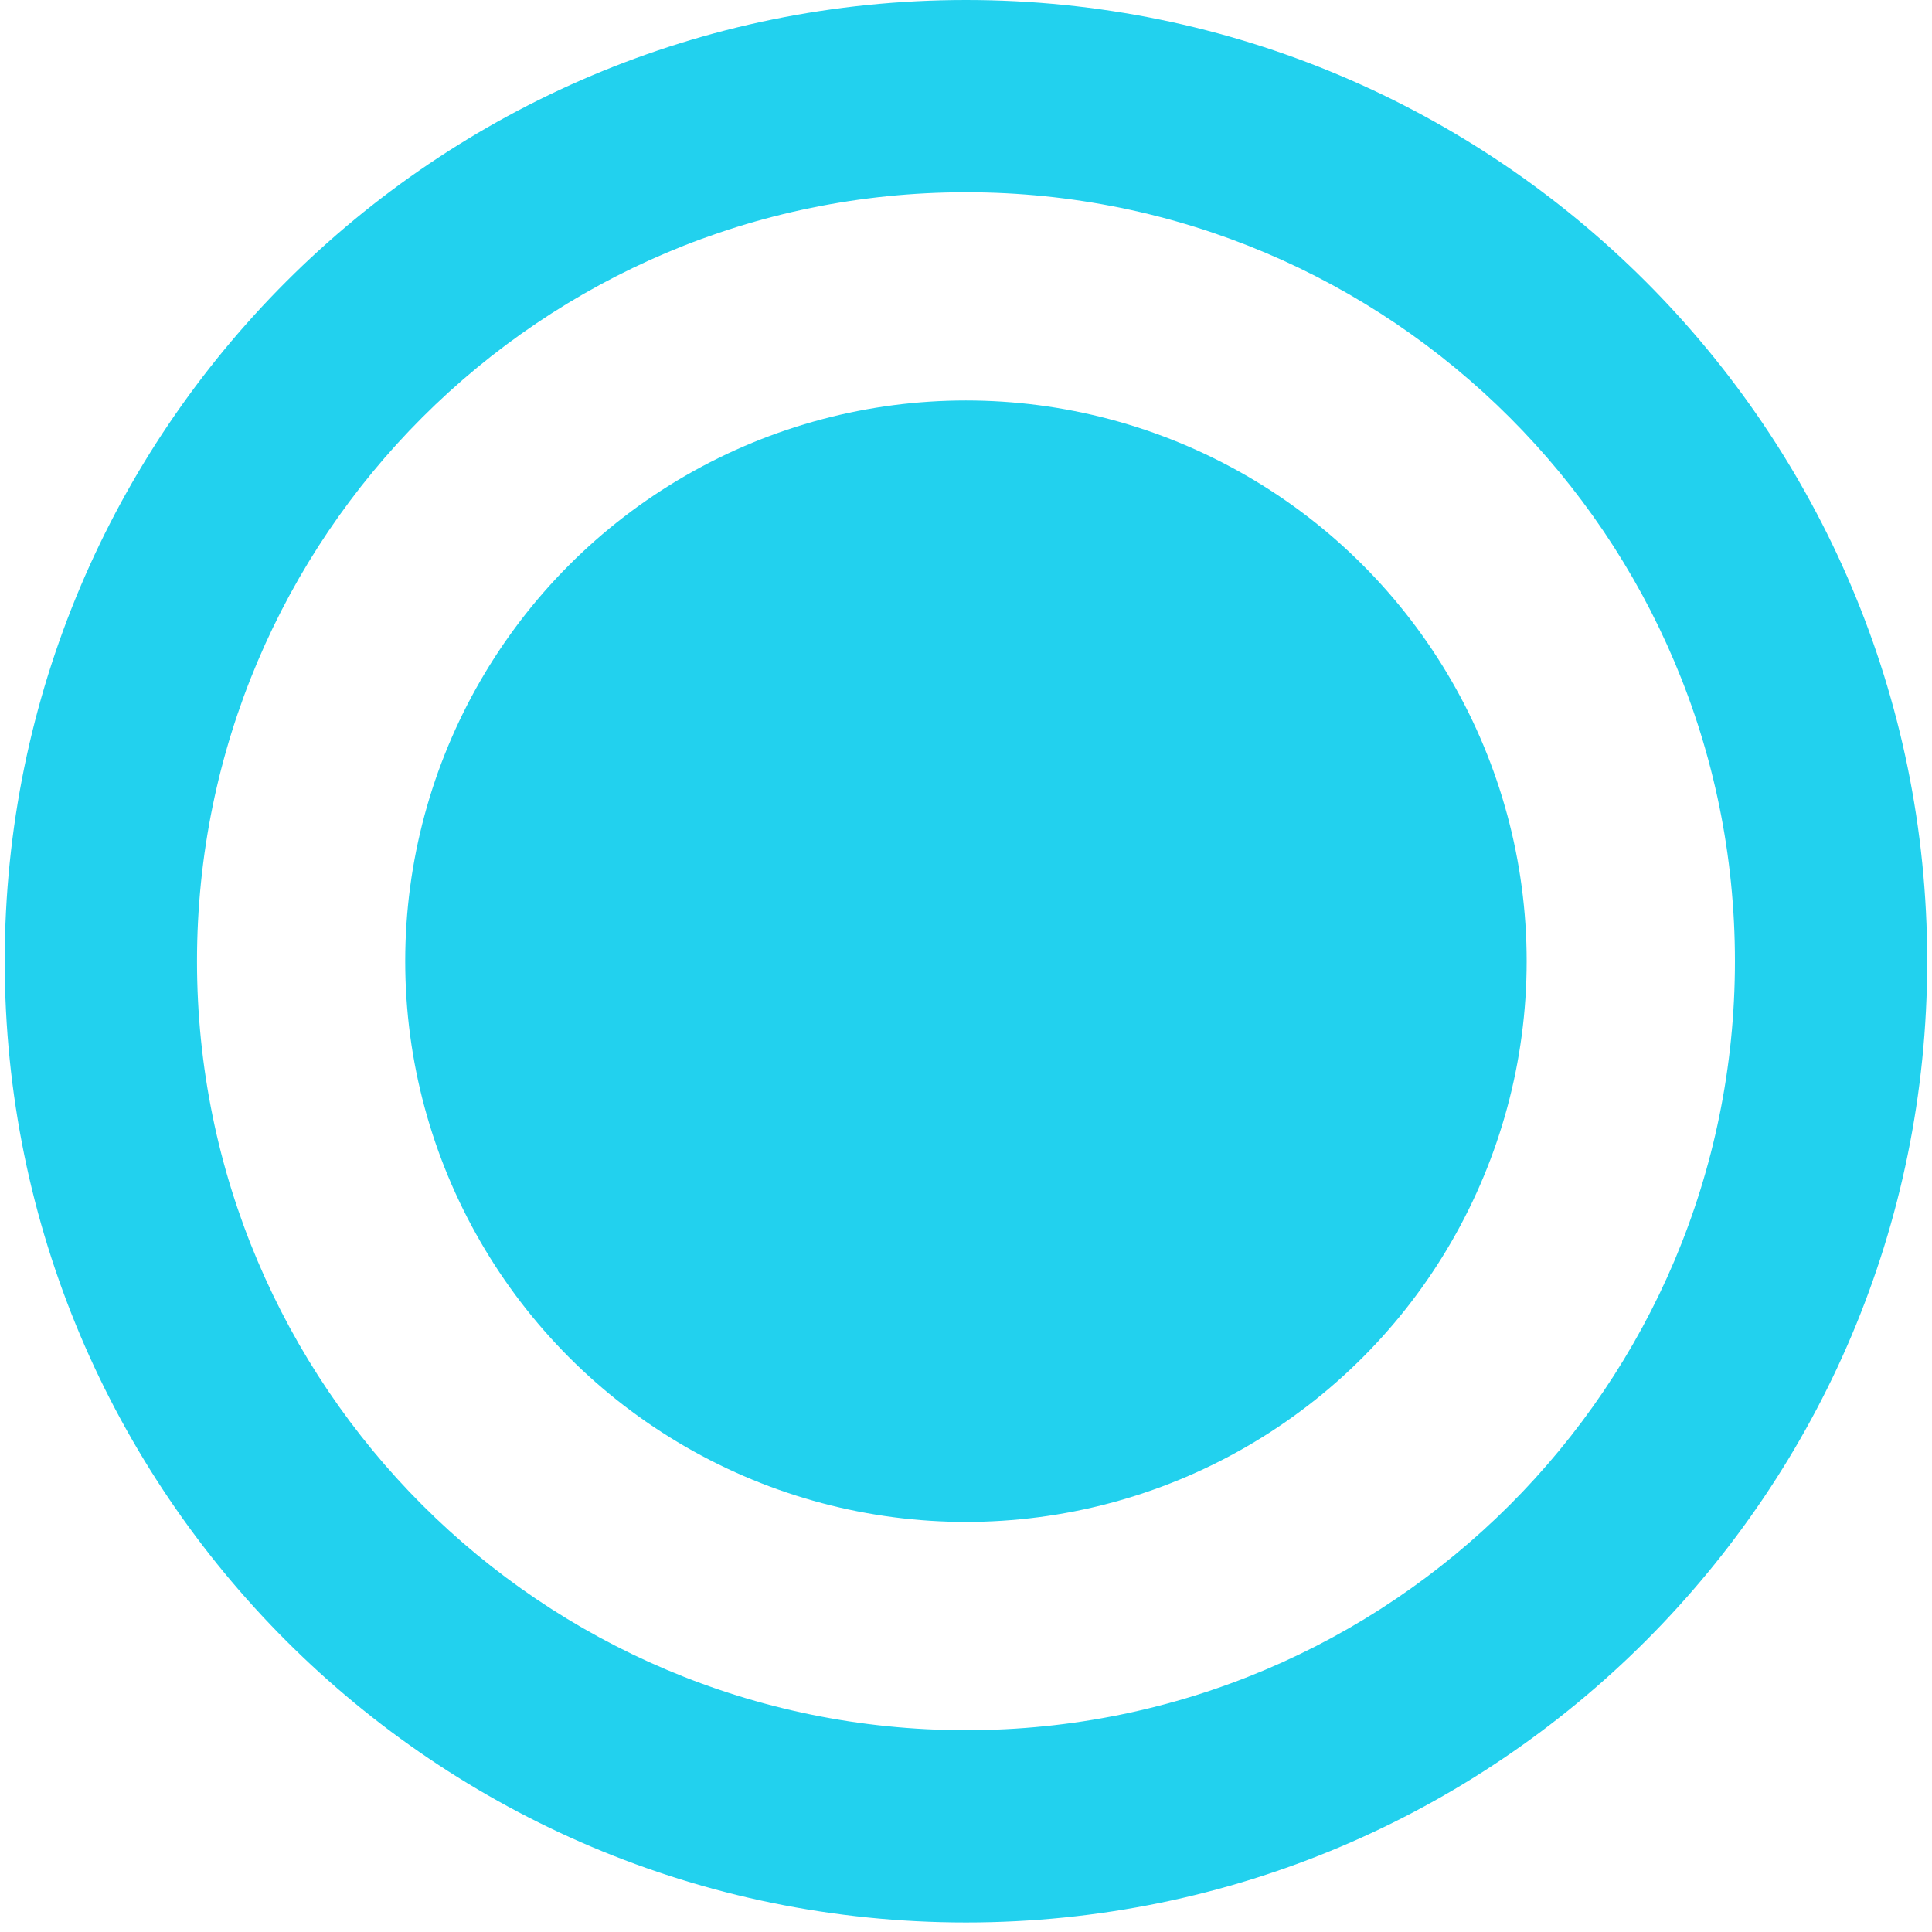 <svg width="31" height="31" viewBox="0 0 31 31" fill="none" xmlns="http://www.w3.org/2000/svg">
<path d="M30.923 15.423C30.923 23.942 24.018 30.847 15.5 30.847C6.981 30.847 0.076 23.942 0.076 15.423C0.076 6.905 6.981 0 15.5 0C24.018 0 30.923 6.905 30.923 15.423ZM3.161 15.423C3.161 22.238 8.685 27.762 15.5 27.762C22.314 27.762 27.838 22.238 27.838 15.423C27.838 8.609 22.314 3.085 15.5 3.085C8.685 3.085 3.161 8.609 3.161 15.423Z" fill="#22D1EE"/>
<circle cx="15.499" cy="15.423" r="8.997" fill="#22D1EE"/>
</svg>
